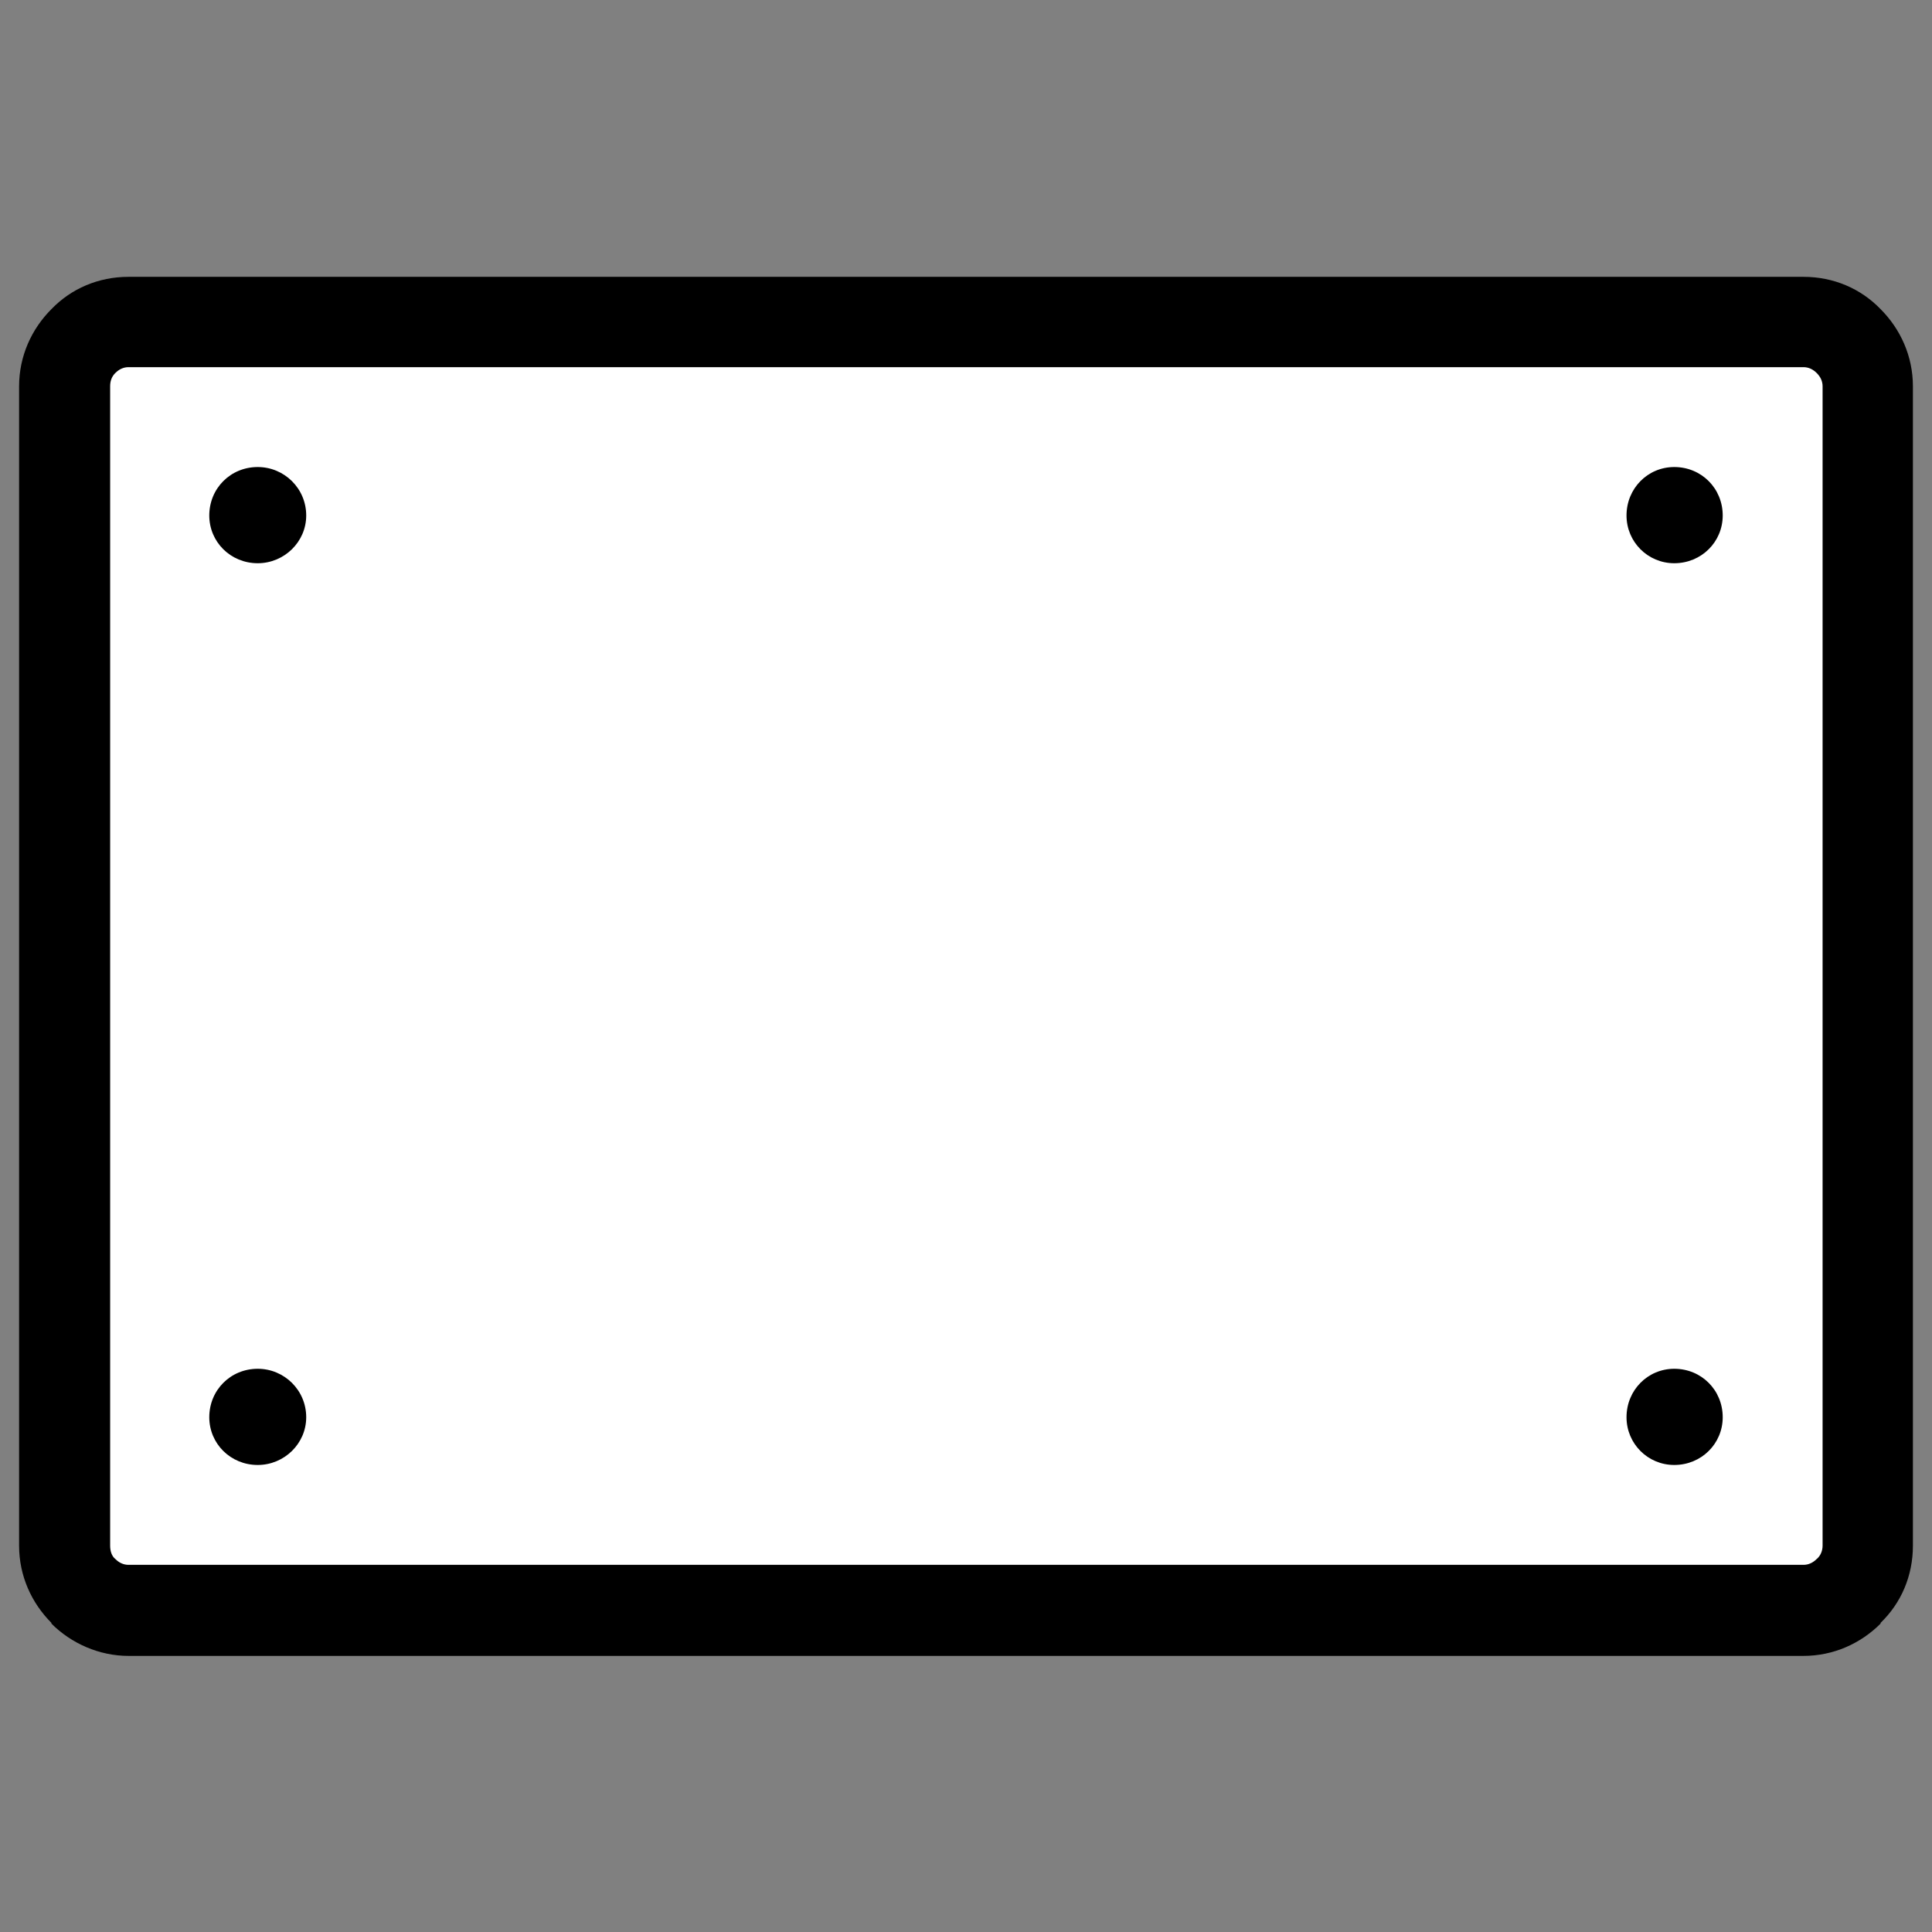 <?xml version="1.0" encoding="UTF-8"?>
<!DOCTYPE svg PUBLIC "-//W3C//DTD SVG 1.1//EN" "http://www.w3.org/Graphics/SVG/1.1/DTD/svg11.dtd">
<!-- Creator: CorelDRAW 2017 -->
<svg xmlns="http://www.w3.org/2000/svg" xml:space="preserve" width="256px" height="256px" version="1.1" style="shape-rendering:geometricPrecision; text-rendering:geometricPrecision; image-rendering:optimizeQuality; fill-rule:evenodd; clip-rule:evenodd"
viewBox="0 0 26.31 26.31"
 xmlns:xlink="http://www.w3.org/1999/xlink">
 <rect x="0" y="0" width="26.31" height="26.31" fill="#808080" stroke="none"/>
 <defs>
  <style type="text/css">
   <![CDATA[
    .fil0 {fill:none}
    .fil1 {fill:white}
    .fil2 {fill:black;fill-rule:nonzero}
   ]]>
  </style>
 </defs>
 <g id="Layer_x0020_1">
  <g id="icon-s4-h">
   <rect class="fil0" width="26.31" height="26.31"/>
   <rect class="fil1" transform="matrix(2.06024E-14 -0.778 0.866 2.29437E-14 0.877 21.926)" width="22.55" height="28.35" rx="1.13" ry="1.13"/>
   <path class="fil2" d="M0.26 21.05l0 -15.79c0,-0.41 0.17,-0.78 0.44,-1.05 0.27,-0.28 0.64,-0.44 1.05,-0.44l22.81 0c0.41,0 0.78,0.16 1.05,0.44 0.27,0.27 0.44,0.64 0.44,1.05l0 15.79c0,0.41 -0.16,0.78 -0.44,1.05l0 0.01c-0.27,0.27 -0.64,0.44 -1.05,0.44l-22.81 0c-0.4,0 -0.78,-0.17 -1.05,-0.44l0 -0.01c-0.27,-0.27 -0.44,-0.64 -0.44,-1.05zm1.24 -15.79l0 15.79c0,0.07 0.02,0.14 0.07,0.18l0 0c0.05,0.05 0.11,0.08 0.18,0.08l22.81 0c0.07,0 0.13,-0.03 0.18,-0.08l0 0c0.05,-0.04 0.08,-0.11 0.08,-0.18l0 -15.79c0,-0.07 -0.03,-0.13 -0.08,-0.18l0 0c-0.05,-0.05 -0.11,-0.08 -0.18,-0.08l-22.81 0c-0.07,0 -0.13,0.03 -0.18,0.08l0 0c-0.05,0.05 -0.07,0.11 -0.07,0.18zm1.35 1.76c0,-0.37 0.29,-0.66 0.66,-0.66 0.36,0 0.66,0.29 0.66,0.66 0,0.36 -0.3,0.65 -0.66,0.65 -0.37,0 -0.66,-0.29 -0.66,-0.65zm19.3 0c0,-0.37 0.29,-0.66 0.65,-0.66 0.37,0 0.66,0.29 0.66,0.66 0,0.36 -0.29,0.65 -0.66,0.65 -0.36,0 -0.65,-0.29 -0.65,-0.65zm-19.3 12.28c0,-0.37 0.29,-0.66 0.66,-0.66 0.36,0 0.66,0.29 0.66,0.66 0,0.36 -0.3,0.65 -0.66,0.65 -0.37,0 -0.66,-0.29 -0.66,-0.65zm19.3 0c0,-0.37 0.29,-0.66 0.65,-0.66 0.37,0 0.66,0.29 0.66,0.66 0,0.36 -0.29,0.65 -0.66,0.65 -0.36,0 -0.65,-0.29 -0.65,-0.65z"/>
  </g>
 </g>
</svg>
